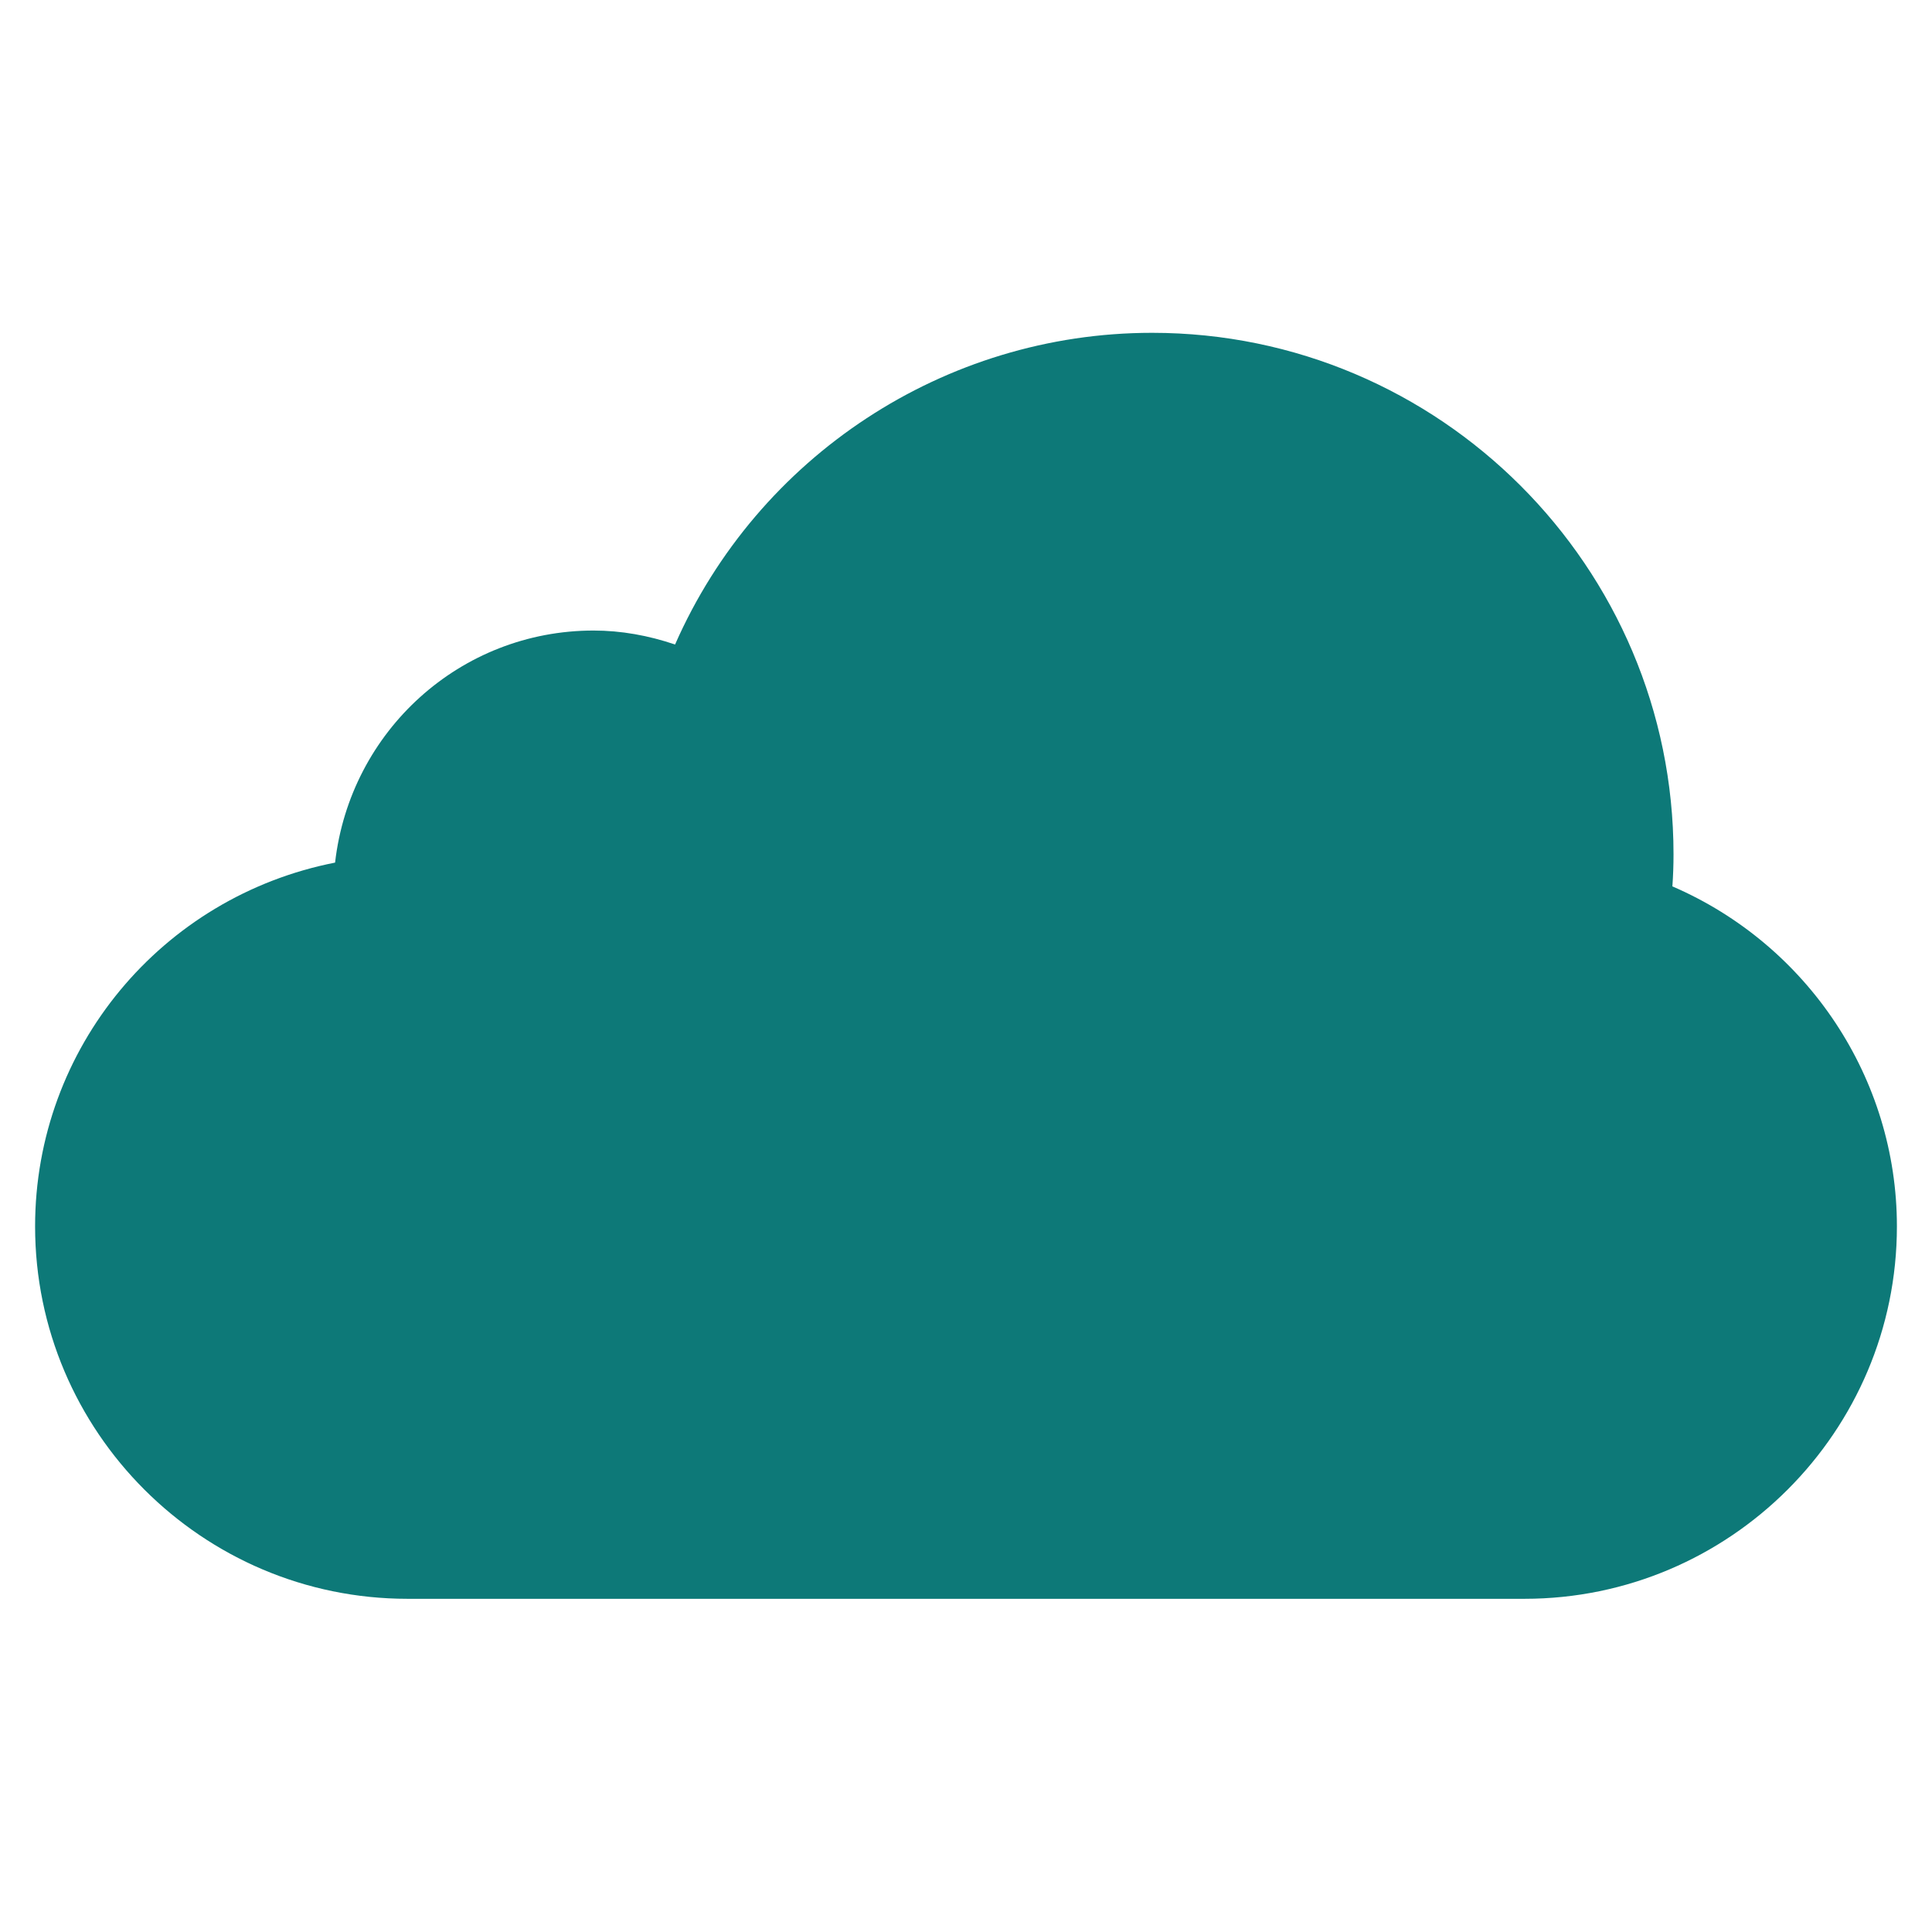 <svg xmlns="http://www.w3.org/2000/svg" xmlns:xlink="http://www.w3.org/1999/xlink" id="Layer_1" x="0px" y="0px" viewBox="0 0 512 512" style="enable-background:new 0 0 512 512;" xml:space="preserve"><style type="text/css">	.st0{fill:#0D7978;}</style><g>	<g>		<path class="st0" d="M443.2,234.9c0.2-2.8,0.3-5.6,0.3-8.5c0-76.2-62-138.2-138.2-138.2c-55,0-104.5,32.8-126.4,82.6   c-7.1-2.4-14.3-3.7-21.6-3.7c-35.3,0-64.5,26.6-68.5,61.5c-45.9,9-79.5,49.1-79.5,96.4c0,54.4,44.3,98.7,98.7,98.7H404   c54.4,0,98.7-44.3,98.7-98.7C502.7,285.8,479.1,250.4,443.2,234.9z"></path>	</g></g></svg>